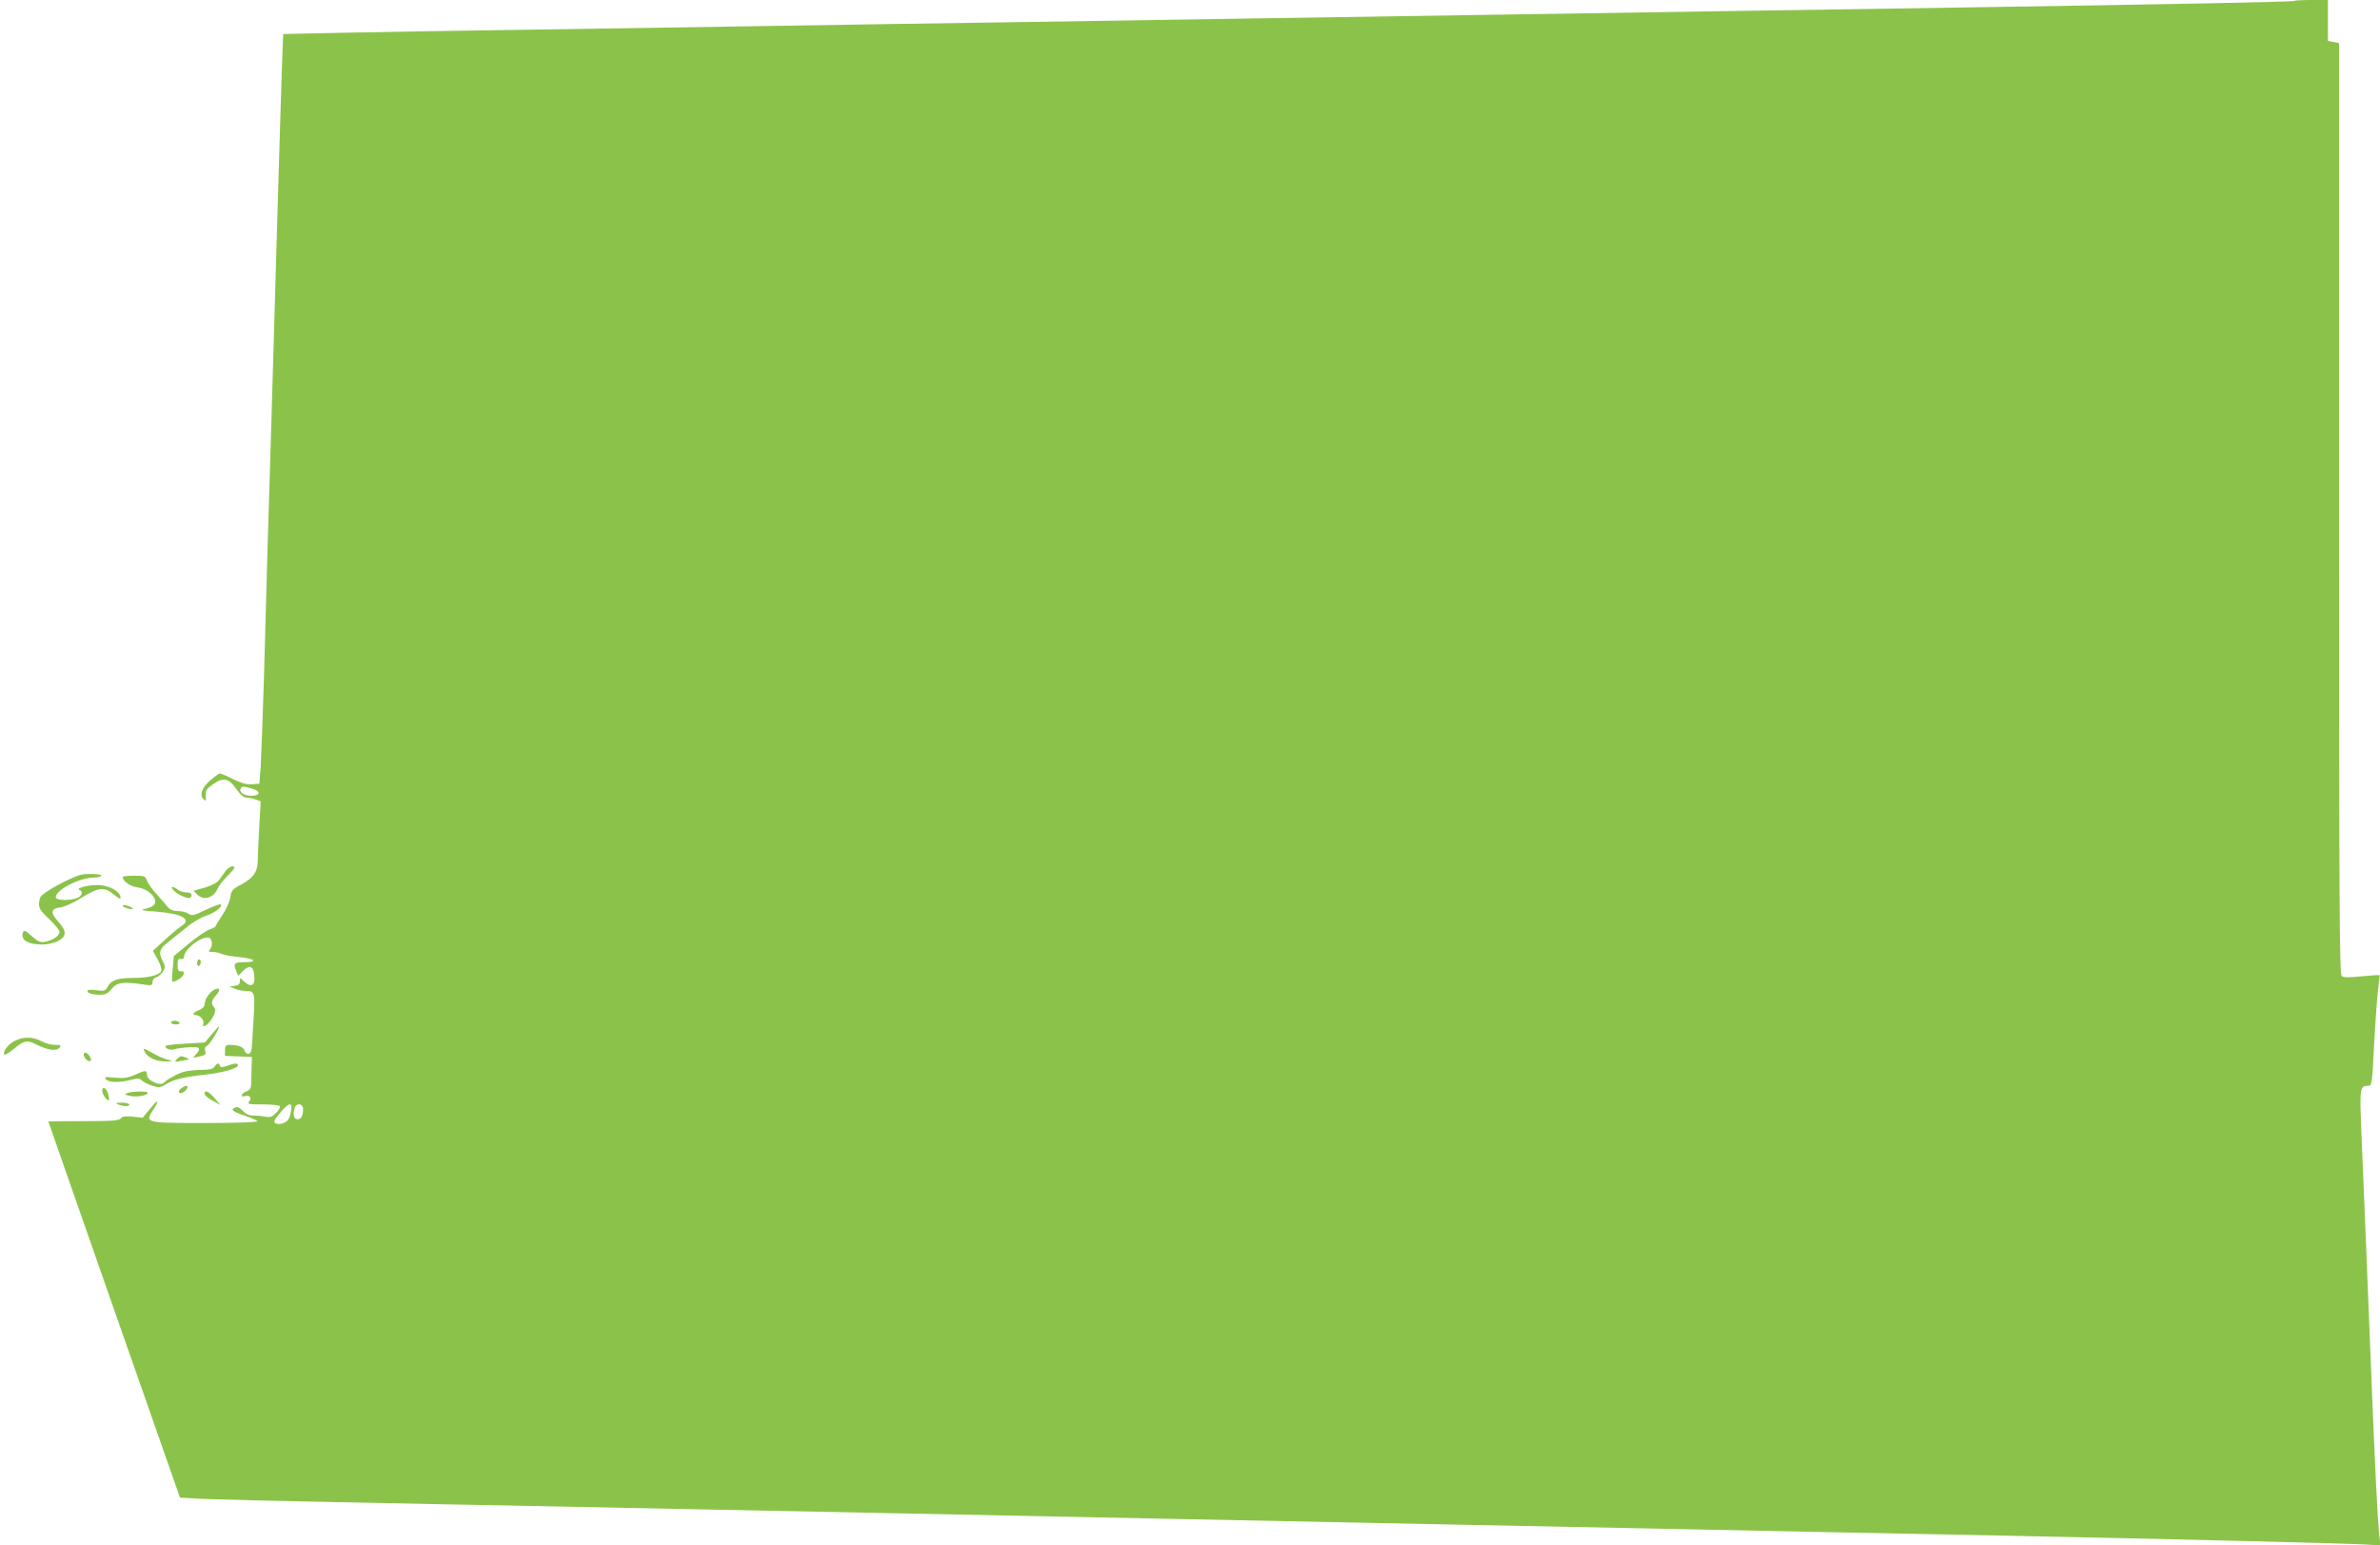 <?xml version="1.0" standalone="no"?>
<!DOCTYPE svg PUBLIC "-//W3C//DTD SVG 20010904//EN"
 "http://www.w3.org/TR/2001/REC-SVG-20010904/DTD/svg10.dtd">
<svg version="1.0" xmlns="http://www.w3.org/2000/svg"
 width="1280pt" height="831pt" viewBox="0 0 1280 831"
 preserveAspectRatio="xMidYMid meet">
<g transform="translate(0,831) scale(0.1,-0.1)"
fill="#8bc34a" stroke="none">
<path d="M12338 8305 c-5 -5 -665 -18 -1768 -35 -371 -6 -958 -15 -1305 -20
-346 -5 -925 -14 -1285 -20 -360 -6 -941 -15 -1290 -20 -349 -5 -926 -14
-1282 -20 -357 -5 -938 -14 -1293 -20 -355 -5 -936 -14 -1293 -20 -356 -5
-794 -12 -973 -16 l-326 -7 -7 -186 c-3 -102 -11 -334 -16 -516 -40 -1372 -51
-1749 -60 -2025 -5 -173 -14 -497 -20 -720 -7 -223 -15 -445 -18 -495 l-7 -90
-39 -3 c-28 -2 -56 5 -101 27 -34 17 -67 31 -72 31 -5 0 -28 -16 -50 -35 -46
-39 -62 -80 -39 -103 12 -13 14 -11 13 18 -2 29 4 38 40 63 54 38 83 32 125
-28 22 -31 39 -45 54 -45 13 0 35 -5 49 -10 l27 -10 -8 -143 c-4 -78 -8 -160
-8 -182 -1 -55 -25 -88 -88 -122 -48 -25 -54 -32 -59 -68 -3 -22 -22 -65 -42
-95 -20 -30 -37 -58 -37 -61 0 -4 -15 -12 -33 -18 -18 -6 -69 -41 -112 -77
l-80 -66 -6 -67 c-4 -36 -5 -68 -2 -71 2 -2 16 2 31 11 32 18 42 48 15 45 -14
-1 -18 6 -18 34 0 28 4 34 17 32 11 -2 18 3 18 12 0 41 99 116 135 102 18 -6
20 -47 3 -64 -9 -9 -6 -12 16 -12 15 0 36 -5 47 -10 11 -6 54 -14 97 -18 82
-7 102 -27 28 -27 -55 0 -62 -7 -47 -44 l12 -29 25 25 c36 36 58 27 62 -25 4
-53 -17 -65 -54 -32 -24 23 -24 23 -24 2 0 -15 -7 -22 -28 -24 l-27 -4 28 -12
c16 -7 43 -12 62 -12 43 0 47 -12 40 -129 -4 -53 -7 -121 -9 -151 -2 -41 -7
-56 -18 -58 -9 -2 -19 6 -22 16 -7 21 -33 32 -78 32 -24 0 -28 -4 -28 -30 l0
-29 73 -3 72 -3 -2 -50 c-1 -27 -2 -67 -2 -88 0 -31 -5 -39 -26 -47 -29 -11
-35 -34 -6 -25 24 7 37 -11 21 -30 -11 -13 -1 -15 73 -15 47 0 89 -4 92 -10 3
-5 -6 -22 -20 -36 -21 -21 -32 -25 -57 -20 -17 3 -46 6 -65 6 -23 0 -41 8 -57
25 -15 16 -30 23 -40 19 -29 -11 -17 -22 49 -44 36 -12 67 -26 70 -30 3 -6
-114 -10 -278 -10 -328 0 -329 0 -283 71 38 57 26 59 -19 3 l-38 -46 -52 6
c-40 4 -56 2 -65 -9 -10 -12 -46 -15 -201 -15 -104 0 -189 -1 -189 -2 0 -2
160 -457 354 -1013 l354 -1010 129 -7 c70 -3 389 -11 708 -17 319 -7 796 -16
1060 -21 264 -5 712 -14 995 -20 283 -6 733 -15 1000 -20 267 -5 709 -14 983
-20 1301 -26 1520 -31 1980 -40 805 -16 1462 -29 1977 -40 267 -5 719 -14
1005 -20 800 -16 1821 -41 1914 -47 l84 -5 -6 48 c-9 70 -24 364 -47 949 -21
529 -34 841 -50 1224 -10 238 -8 251 35 251 22 0 22 2 34 233 7 127 17 261 22
296 5 35 8 65 7 66 -2 2 -45 -1 -96 -6 -69 -7 -98 -7 -108 2 -12 10 -14 381
-14 2514 l0 2503 -30 6 -30 6 0 110 0 110 -88 0 c-49 0 -91 -2 -94 -5z
m-10985 -4236 c51 -14 50 -39 -2 -39 -39 0 -68 20 -56 40 8 12 11 12 58 -1z
m212 -1736 c-3 -21 -12 -43 -18 -49 -18 -18 -50 -25 -66 -15 -11 7 -6 19 25
55 48 58 69 61 59 9z m65 13 c0 -37 -10 -56 -31 -56 -20 0 -26 31 -13 64 10
26 44 20 44 -8z"/>
<path d="M1213 3625 c-10 -14 -26 -36 -35 -49 -11 -14 -40 -29 -77 -40 l-60
-17 22 -22 c32 -32 87 -16 107 33 6 15 29 44 51 66 21 21 39 42 39 46 0 18
-30 6 -47 -17z"/>
<path d="M430 3604 c-70 -23 -196 -93 -212 -118 -4 -6 -8 -24 -8 -40 0 -22 13
-41 55 -80 30 -28 55 -59 55 -68 0 -21 -33 -44 -77 -53 -27 -5 -37 -1 -72 30
-34 31 -42 34 -47 21 -16 -41 25 -66 104 -66 26 0 63 8 82 18 49 24 50 53 5
103 -46 51 -43 72 11 79 23 4 69 24 108 49 94 59 126 63 177 21 33 -26 40 -29
37 -14 -6 33 -66 64 -124 64 -53 0 -120 -18 -96 -27 21 -8 13 -33 -14 -43 -40
-16 -114 -13 -114 4 0 40 128 106 206 106 18 0 36 5 39 10 6 10 -86 13 -115 4z"/>
<path d="M660 3593 c1 -23 40 -50 79 -56 66 -8 119 -70 85 -98 -8 -6 -29 -15
-47 -18 -24 -6 -10 -9 61 -14 138 -10 195 -41 140 -76 -13 -8 -53 -41 -89 -74
l-67 -61 26 -46 c14 -26 23 -53 19 -62 -8 -23 -69 -38 -154 -38 -82 0 -115
-12 -134 -47 -12 -23 -17 -24 -61 -19 -27 4 -48 3 -48 -3 0 -13 26 -21 68 -21
29 0 42 6 62 31 29 35 61 40 163 25 53 -8 57 -7 57 12 0 11 8 22 19 25 10 2
26 16 36 30 15 23 15 28 1 56 -25 48 -20 67 32 107 26 21 71 57 100 80 29 24
74 50 101 59 47 15 90 49 78 61 -3 3 -39 -10 -79 -29 -66 -32 -75 -34 -95 -21
-12 8 -38 14 -58 14 -24 0 -41 7 -53 22 -9 12 -36 42 -59 68 -23 25 -47 58
-52 73 -10 25 -14 27 -71 27 -33 0 -60 -3 -60 -7z"/>
<path d="M931 3524 c16 -19 63 -44 84 -44 8 0 15 7 15 15 0 10 -10 15 -27 15
-16 0 -37 7 -47 15 -26 20 -42 19 -25 -1z"/>
<path d="M660 3439 c0 -9 48 -24 55 -17 2 2 -9 9 -25 15 -17 6 -30 7 -30 2z"/>
<path d="M1060 3129 c0 -11 5 -17 10 -14 6 3 10 13 10 21 0 8 -4 14 -10 14 -5
0 -10 -9 -10 -21z"/>
<path d="M1151 2986 c-27 -15 -50 -51 -51 -79 0 -11 -12 -23 -30 -30 -31 -12
-40 -27 -16 -27 21 0 46 -28 40 -45 -10 -24 13 -17 35 11 27 34 35 64 22 77
-17 17 -13 38 10 63 28 29 22 47 -10 30z"/>
<path d="M920 2810 c0 -5 12 -10 26 -10 14 0 23 4 19 10 -3 6 -15 10 -26 10
-10 0 -19 -4 -19 -10z"/>
<path d="M1138 2746 l-36 -43 -102 -6 c-56 -3 -104 -8 -108 -12 -11 -11 22
-26 43 -19 11 4 46 9 78 11 62 5 72 -4 40 -39 -17 -19 -16 -19 12 -12 42 10
44 11 38 34 -3 13 1 22 11 26 14 5 74 104 63 104 -1 0 -19 -20 -39 -44z"/>
<path d="M82 2713 c-36 -17 -66 -55 -60 -74 2 -6 26 7 53 30 56 46 70 49 123
22 57 -29 106 -36 121 -17 12 14 9 16 -23 16 -20 0 -53 9 -73 20 -45 24 -96
25 -141 3z"/>
<path d="M780 2650 c16 -29 63 -50 112 -49 41 1 42 1 12 9 -18 4 -53 19 -79
34 -57 31 -59 32 -45 6z"/>
<path d="M450 2637 c0 -18 28 -42 37 -33 9 8 -9 38 -25 44 -7 2 -12 -3 -12
-11z"/>
<path d="M951 2613 c-13 -15 -12 -16 18 -10 19 4 39 7 45 8 12 0 -24 17 -39
18 -5 0 -16 -7 -24 -16z"/>
<path d="M1154 2573 c-8 -13 -27 -17 -85 -18 -58 -2 -85 -8 -126 -28 -28 -15
-54 -31 -58 -37 -17 -27 -95 7 -95 41 0 24 -7 24 -65 -2 -39 -17 -60 -20 -108
-15 -52 5 -58 4 -47 -9 15 -18 73 -19 134 -3 37 10 46 9 59 -3 8 -8 33 -21 55
-28 37 -12 43 -12 74 7 44 27 93 39 212 52 98 11 176 34 176 51 0 12 -17 11
-58 -3 -28 -10 -36 -10 -39 0 -6 17 -16 15 -29 -5z"/>
<path d="M974 2456 c-22 -17 -11 -35 13 -20 19 12 29 34 16 34 -5 0 -18 -6
-29 -14z"/>
<path d="M550 2442 c0 -19 28 -57 36 -49 2 1 0 16 -4 32 -9 34 -32 46 -32 17z"/>
<path d="M685 2431 c-17 -7 -16 -9 13 -15 35 -8 88 0 97 15 7 11 -82 11 -110
0z"/>
<path d="M1100 2427 c0 -7 19 -24 43 -37 l42 -23 -20 24 c-38 47 -65 62 -65
36z"/>
<path d="M635 2370 c28 -12 67 -12 60 0 -3 6 -23 10 -43 9 -30 0 -33 -2 -17
-9z"/>
</g>
</svg>

